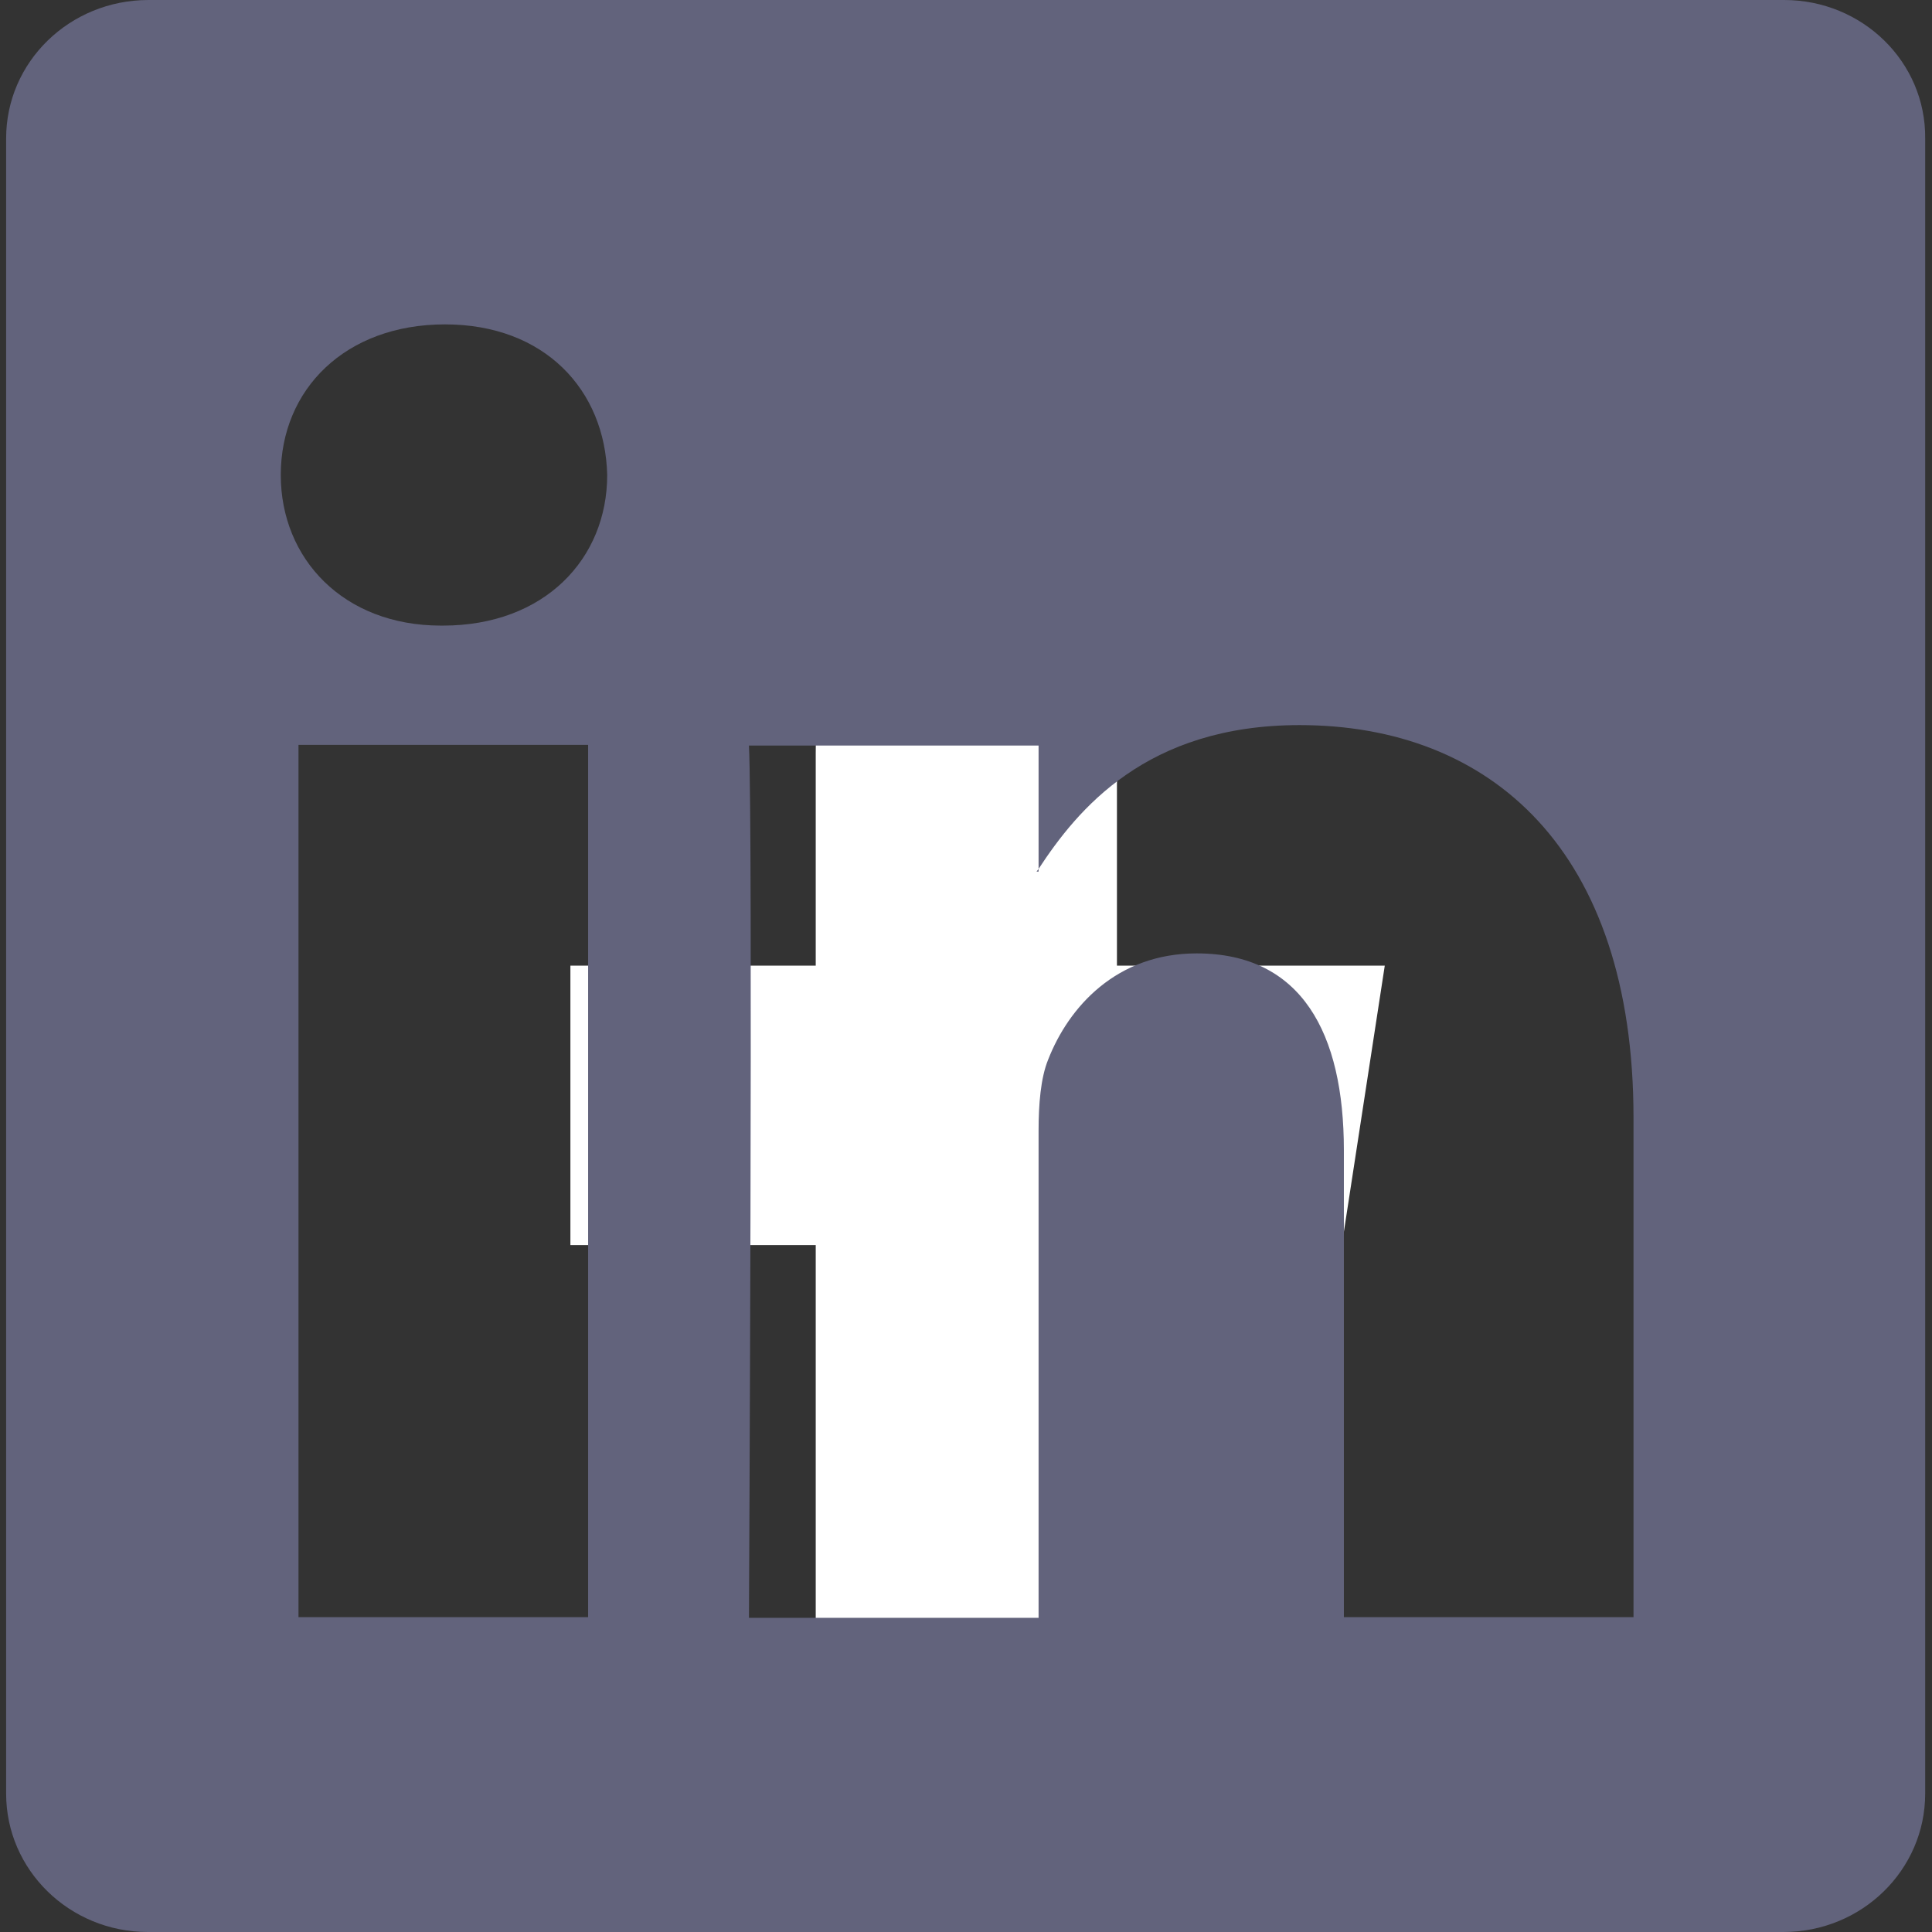 <?xml version="1.0" encoding="utf-8"?>
<!-- Generator: Adobe Illustrator 25.2.0, SVG Export Plug-In . SVG Version: 6.00 Build 0)  -->
<svg version="1.1" id="Layer_1" xmlns="http://www.w3.org/2000/svg" xmlns:xlink="http://www.w3.org/1999/xlink" x="0px" y="0px"
	 viewBox="0 0 283.5 283.5" style="enable-background:new 0 0 283.5 283.5;" xml:space="preserve">
<rect x="0" y="0" width="283.5" height="283.5" fill="#333333" stroke="none"/>
<style type="text/css">
	.st0{fill:#FFFFFF;}
	.st1{fill:#62637C;}
</style>
<path class="st0" d="M196.9,182.7l6.3-41h-39.3v-26.6c0-11.2,5.5-22.1,23.1-22.1h17.9V58.1c0,0-16.2-2.8-31.7-2.8
	c-32.4,0-53.5,19.6-53.5,55.2v31.2h-36v41h36v99c7.2,1.1,14.6,1.7,22.1,1.7s14.9-0.6,22.1-1.7v-99L196.9,182.7L196.9,182.7z"/>
<path class="st1" d="M152.4,127.9v-0.4c-0.1,0.1-0.2,0.3-0.3,0.4H152.4z M261.8,0h-240C10.2,0,0.9,9.1,0.9,20.3v242.9
	c0,11.2,9.3,20.3,20.8,20.3h240c11.5,0,20.8-9.1,20.8-20.3V20.3C282.6,9.1,273.3,0,261.8,0z M86.3,237.3H43.8v-128h42.5V237.3z
	 M65,91.8h-0.3c-14.3,0-23.5-9.8-23.5-22.1c0-12.6,9.5-22.1,24.1-22.1c14.6,0,23.5,9.6,23.8,22.1C89.1,82,79.9,91.8,65,91.8z
	 M239.7,237.3h-42.5v-68.5c0-17.2-6.2-28.9-21.6-28.9c-11.8,0-18.8,7.9-21.8,15.6c-1.1,2.7-1.4,6.6-1.4,10.4v71.5h-42.5
	c0,0,0.6-116,0-128h42.5v18.1c5.7-8.7,15.8-21.1,38.3-21.1c28,0,49,18.3,49,57.6V237.3z"/>
</svg>
